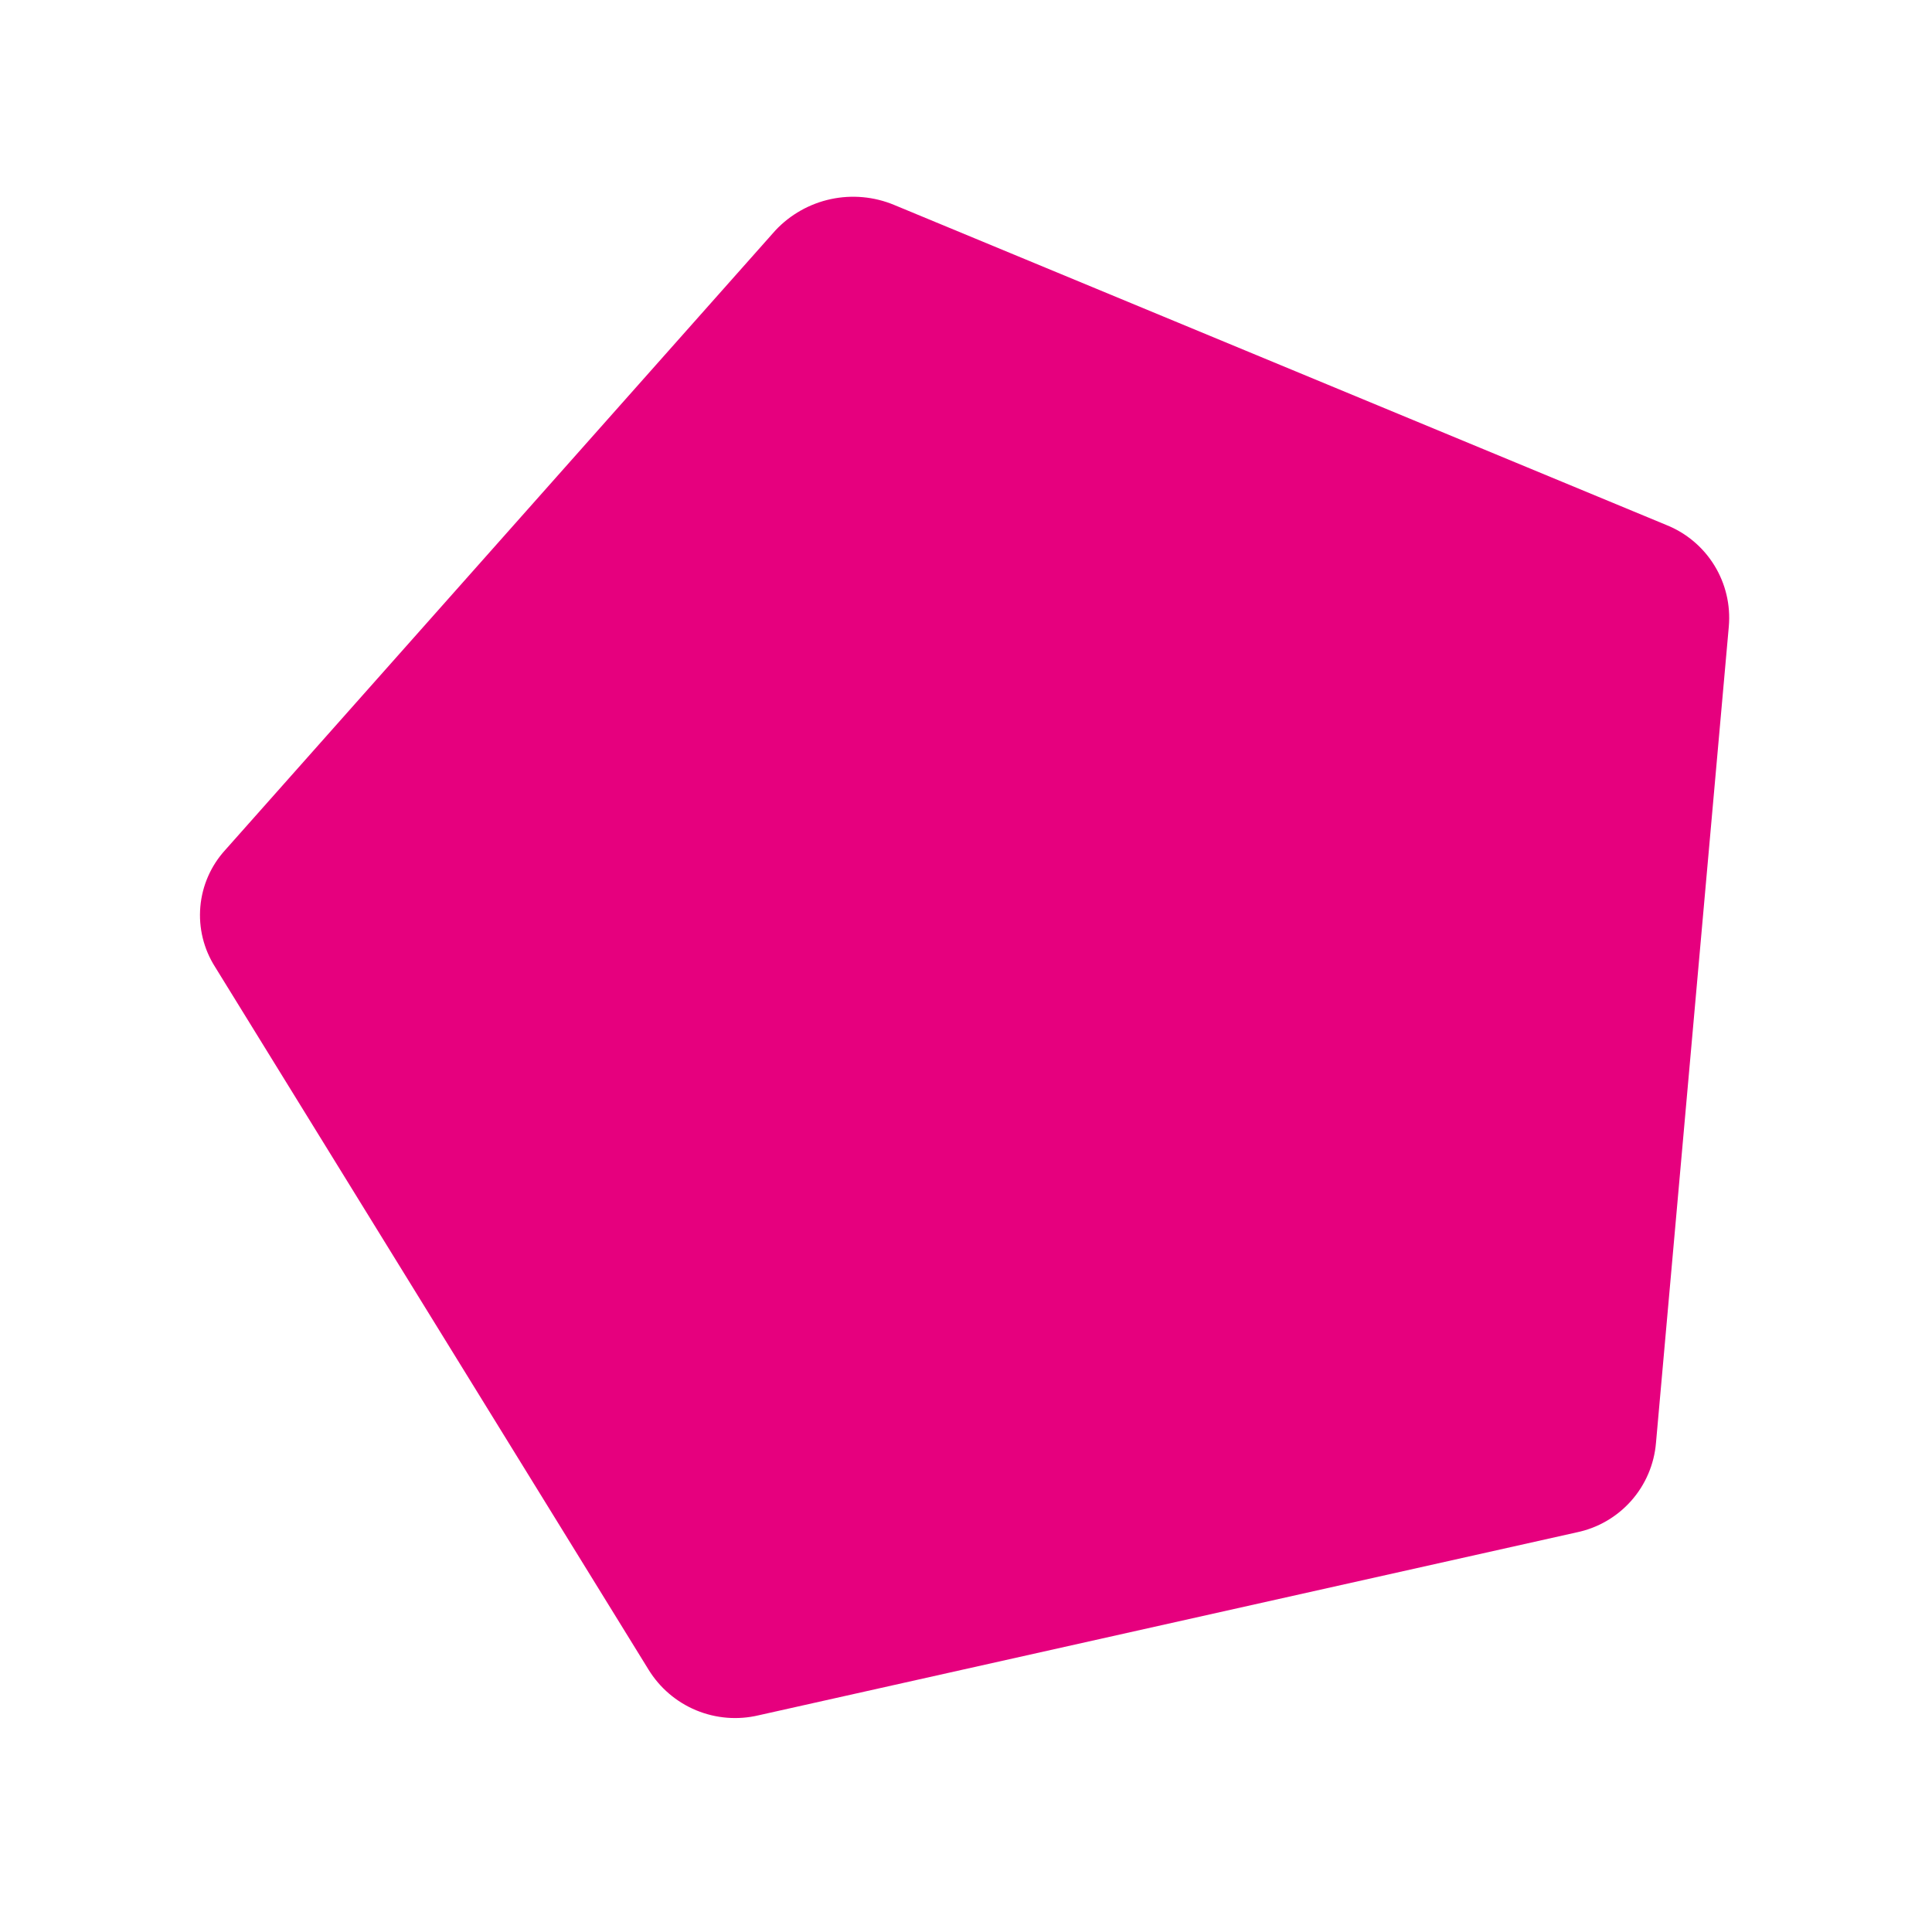 <svg xmlns="http://www.w3.org/2000/svg" xmlns:xlink="http://www.w3.org/1999/xlink" width="11.41" height="11.35" viewBox="0 0 11.41 11.35"><defs><clipPath id="a" transform="translate(-132.03 -425.52)"><path d="M137.31,426.73l4.56,1.89a.59.59,0,0,1,.37.6l-.43,4.82a.59.59,0,0,1-.47.53l-4.83,1.08a.6.6,0,0,1-.65-.27l-2.56-4.15a.57.57,0,0,1,.06-.69l3.25-3.66a.63.63,0,0,1,.7-.15" fill="none" clip-rule="evenodd"/></clipPath><clipPath id="b" transform="translate(-132.03 -425.52)"><rect x="110.21" y="-685.31" width="375" height="2213" fill="none"/></clipPath></defs><g clip-path="url(#a)"><g clip-path="url(#b)"><rect x="132.16" y="425.58" width="11.16" height="11.21" transform="translate(-427.83 135.87) rotate(-89)" fill="#e6007e"/></g></g></svg>
